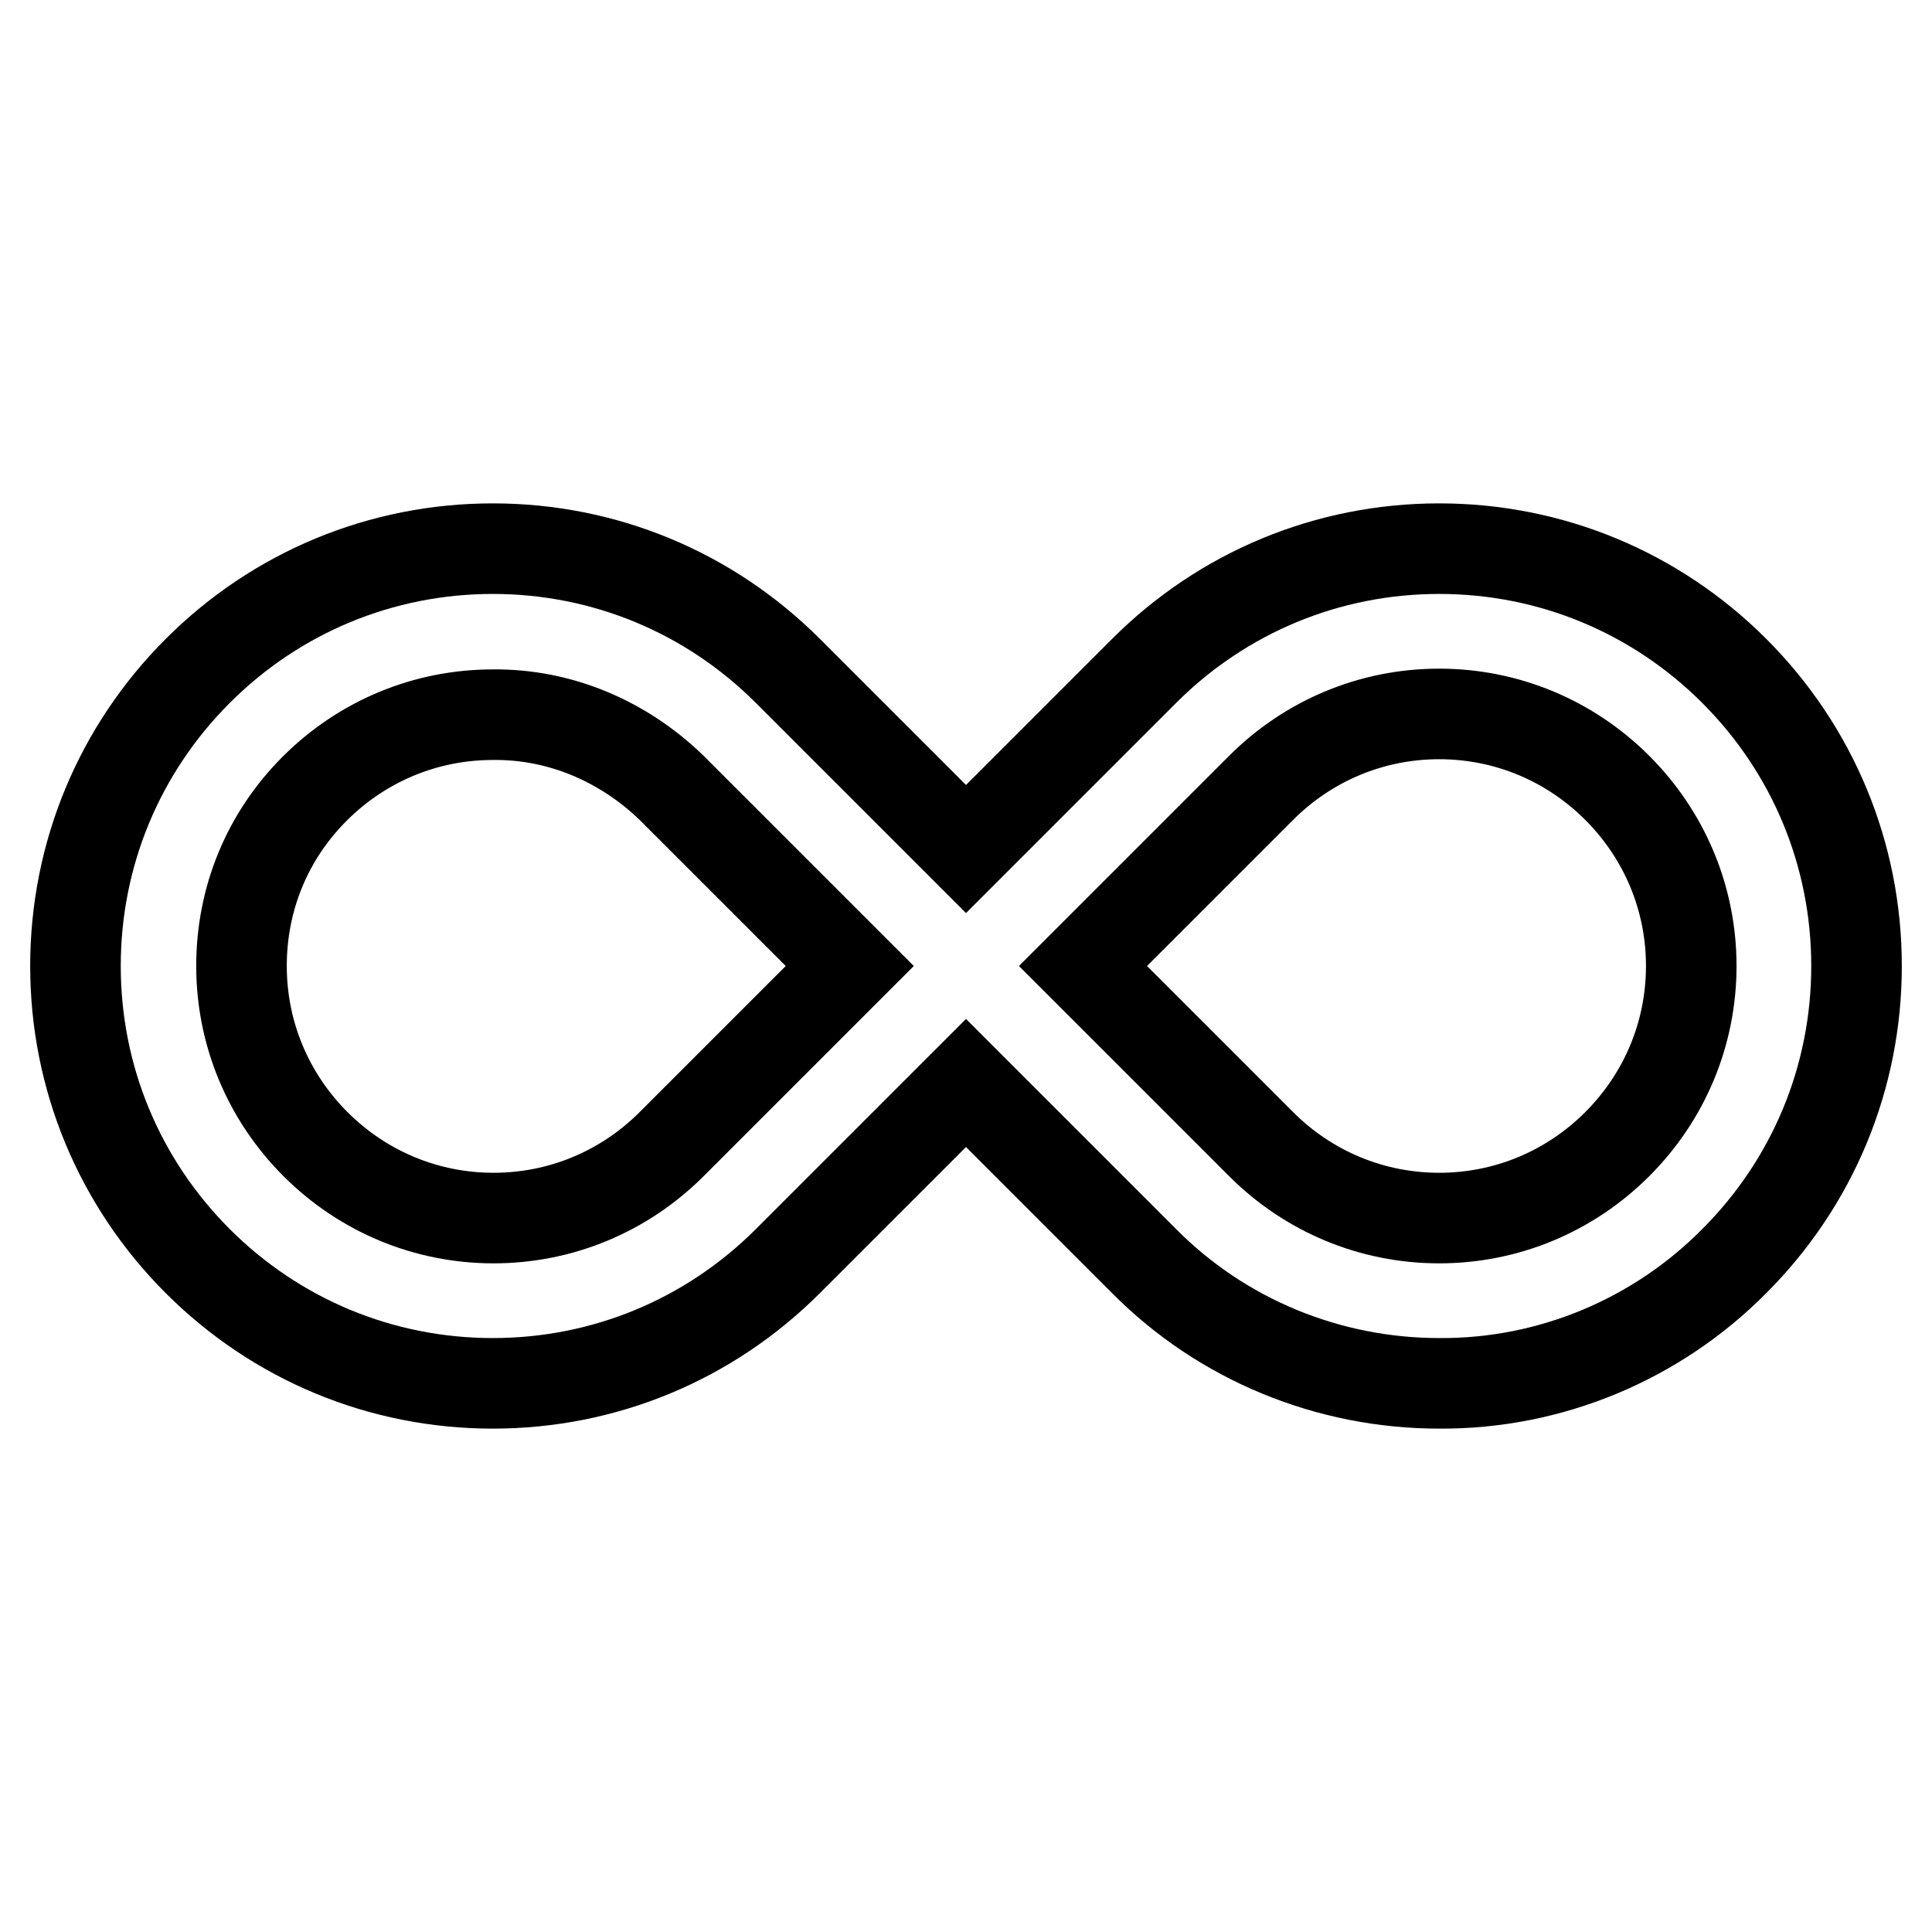 <?xml version="1.0" encoding="utf-8"?>
<!-- Svg Vector Icons : http://www.onlinewebfonts.com/icon -->
<!DOCTYPE svg PUBLIC "-//W3C//DTD SVG 1.1//EN" "http://www.w3.org/Graphics/SVG/1.1/DTD/svg11.dtd">
<svg version="1.1" xmlns="http://www.w3.org/2000/svg" xmlns:xlink="http://www.w3.org/1999/xlink" x="0px" y="0px" viewBox="0 0 256 256" enable-background="new 0 0 256 256" xml:space="preserve">
<g> <path stroke-width="12" fill-opacity="0" stroke="#000000"  d="M190.7,183.3c-14.7,0-28.8-5.8-39.1-16.2L128,143.5l-23.6,23.6c-10.4,10.4-24.3,16.2-39.1,16.2 s-28.7-5.8-39.1-16.2C15.8,156.7,10,142.8,10,128c0-14.8,5.8-28.7,16.2-39.1c10.4-10.4,24.3-16.2,39.1-16.2s28.7,5.8,39.1,16.2 l23.6,23.6l23.6-23.6c10.4-10.4,24.3-16.2,39.1-16.2s28.7,5.8,39.1,16.2C240.2,99.3,246,113.2,246,128c0,14.8-5.8,28.7-16.2,39.1 C219.5,177.5,205.4,183.4,190.7,183.3z M167.1,151.6c6.3,6.3,14.7,9.8,23.6,9.8s17.3-3.5,23.6-9.8c6.3-6.3,9.8-14.7,9.8-23.6 s-3.5-17.3-9.8-23.6c-6.3-6.3-14.7-9.8-23.6-9.8s-17.3,3.5-23.6,9.8L143.5,128L167.1,151.6z M65.3,94.7c-8.9,0-17.3,3.5-23.6,9.8 S32,119.1,32,128s3.5,17.3,9.8,23.6c6.3,6.3,14.7,9.8,23.6,9.8s17.3-3.5,23.6-9.8l23.6-23.6l-23.6-23.6 C82.6,98.2,74.2,94.6,65.3,94.7z"/></g>
</svg>